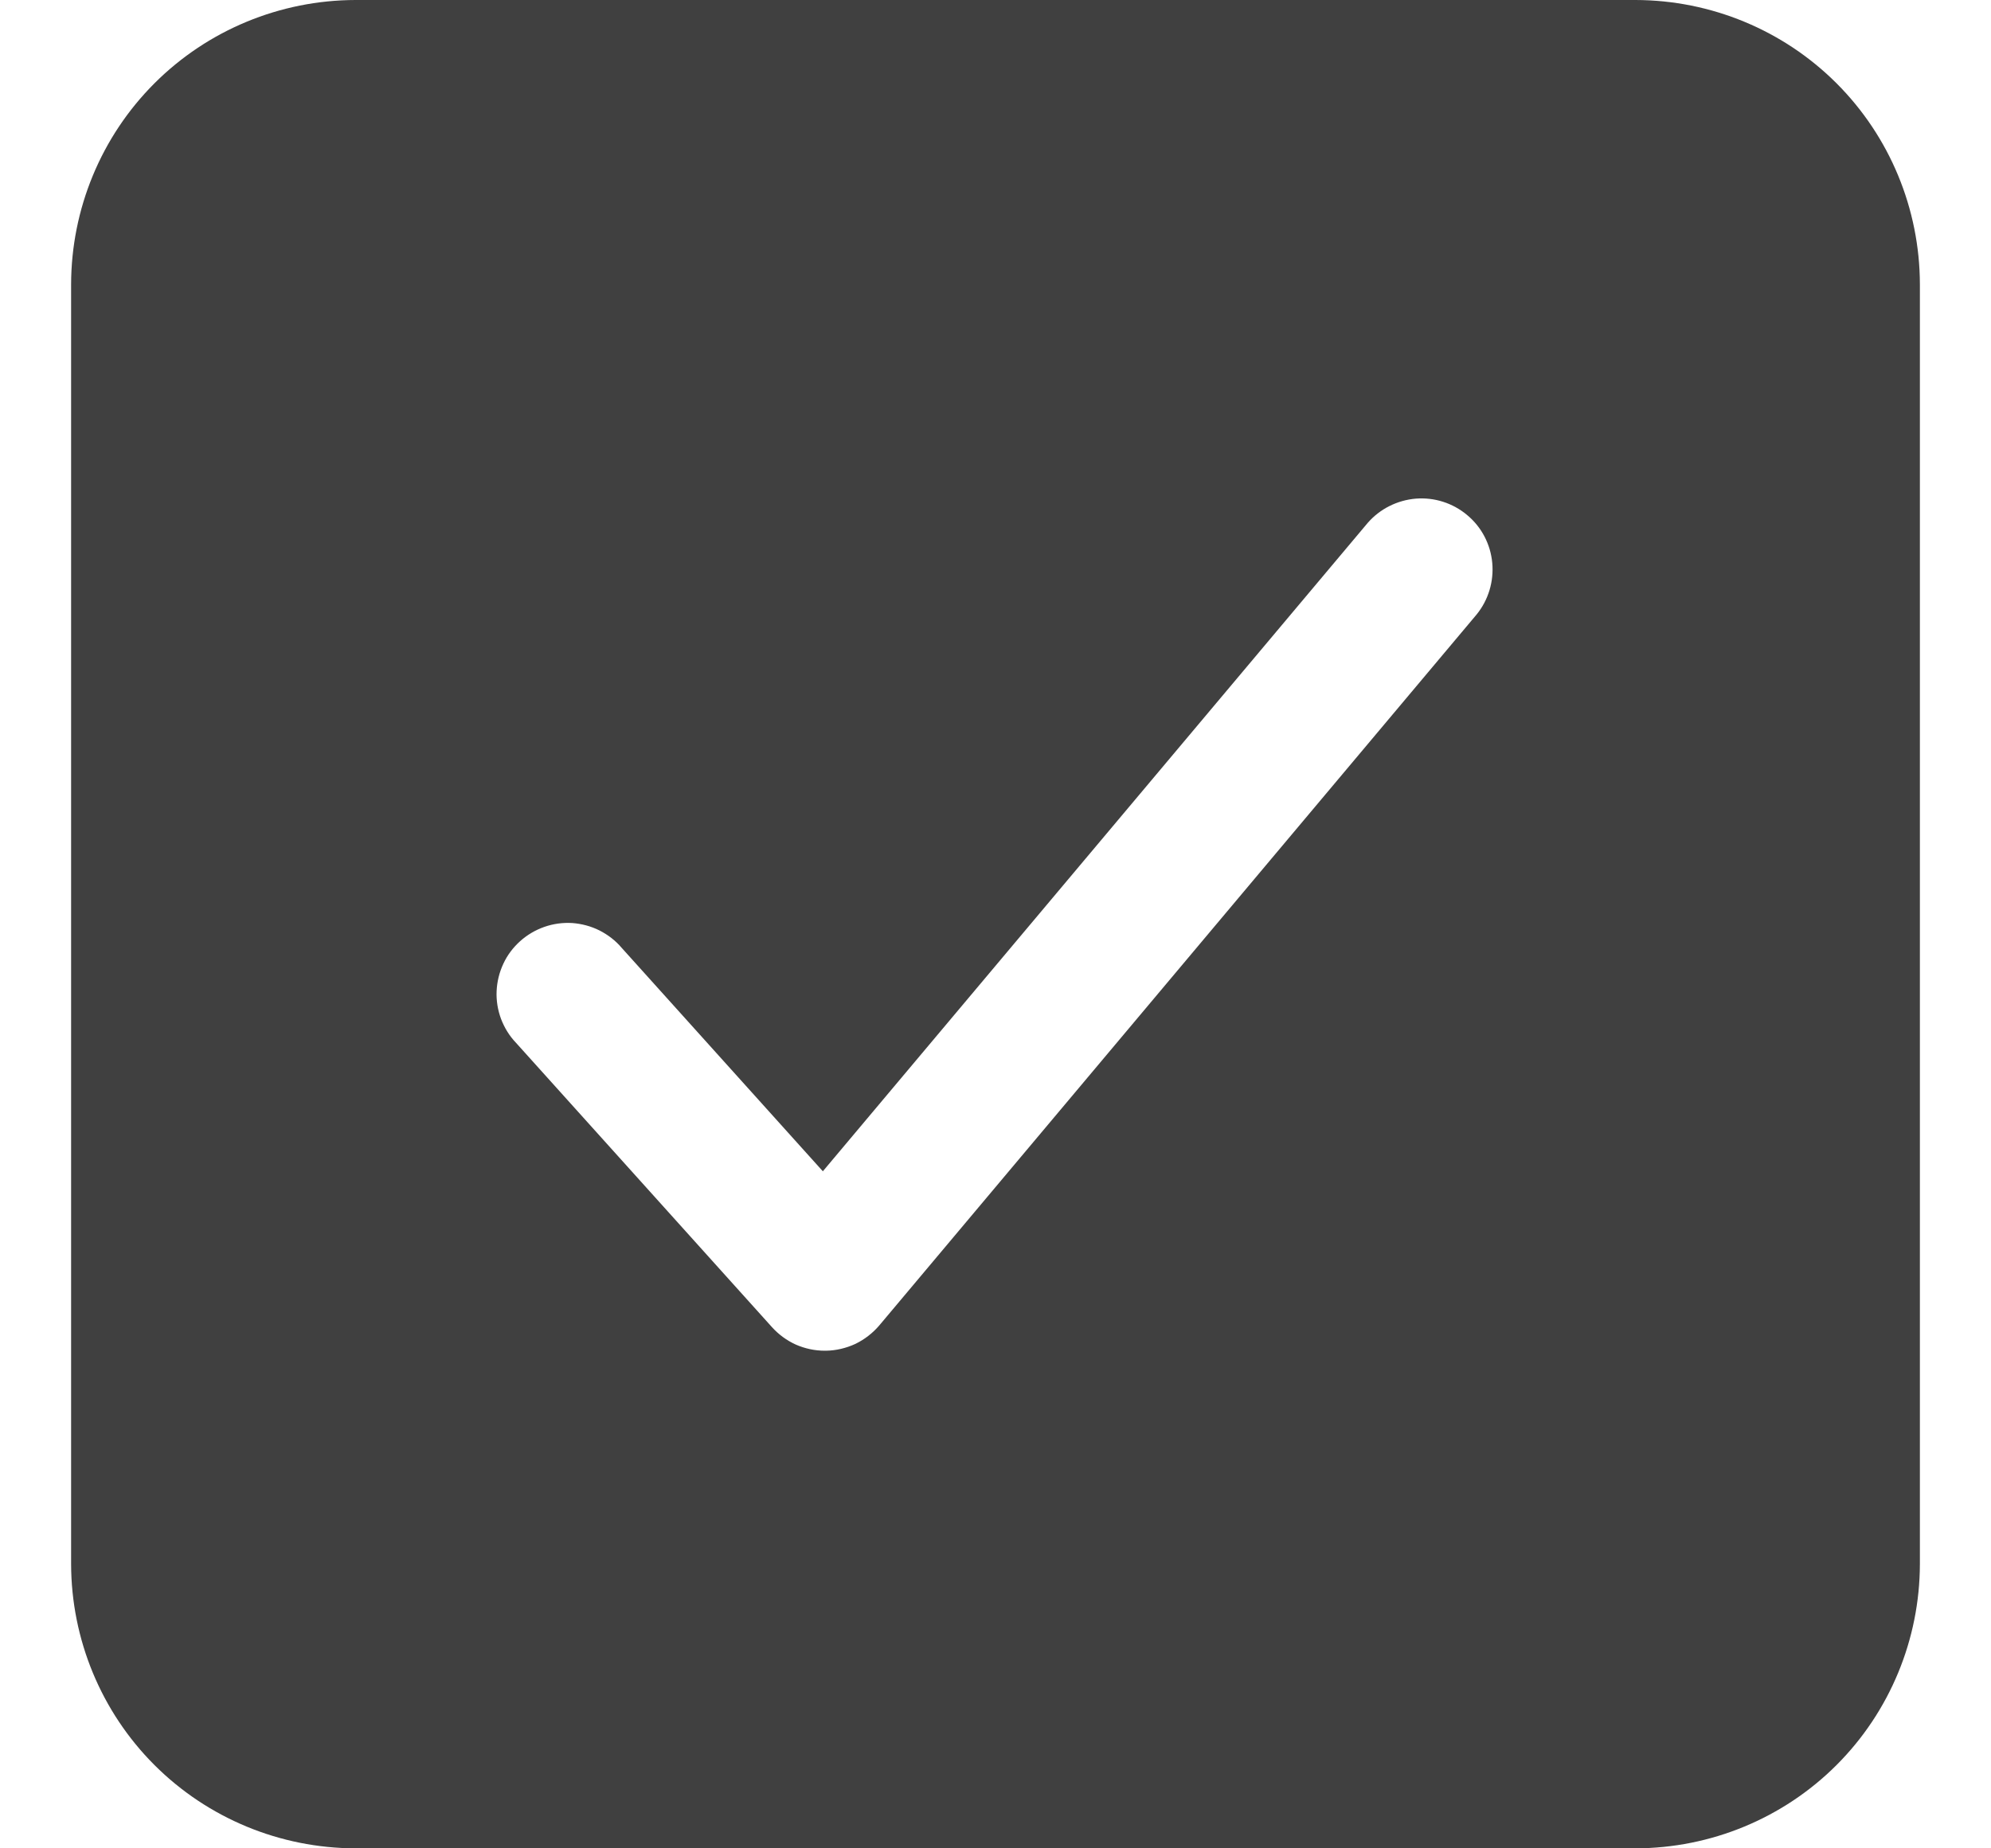 <svg width="14" height="13" viewBox="0 0 14 13" fill="none" xmlns="http://www.w3.org/2000/svg">
<path d="M11.5 0H2.5C1.97 0.001 1.461 0.211 1.086 0.586C0.711 0.961 0.501 1.47 0.5 2V11C0.501 11.53 0.711 12.039 1.086 12.414C1.461 12.789 1.97 12.999 2.5 13H11.5C12.03 12.999 12.539 12.789 12.914 12.414C13.289 12.039 13.499 11.53 13.5 11V2C13.499 1.47 13.289 0.961 12.914 0.586C12.539 0.211 12.03 0.001 11.5 0ZM10.383 4.322L6.183 9.322C6.137 9.376 6.079 9.421 6.015 9.452C5.95 9.482 5.879 9.499 5.808 9.5H5.799C5.729 9.5 5.66 9.485 5.596 9.457C5.532 9.428 5.475 9.386 5.428 9.334L3.628 7.334C3.582 7.286 3.547 7.229 3.523 7.166C3.5 7.104 3.489 7.037 3.492 6.971C3.495 6.904 3.511 6.839 3.539 6.779C3.567 6.718 3.608 6.664 3.657 6.62C3.707 6.575 3.765 6.541 3.828 6.519C3.891 6.497 3.957 6.488 4.024 6.492C4.09 6.497 4.155 6.514 4.215 6.544C4.274 6.574 4.328 6.615 4.371 6.666L5.786 8.238L9.617 3.678C9.703 3.579 9.825 3.518 9.956 3.507C10.087 3.497 10.216 3.538 10.317 3.623C10.418 3.707 10.481 3.828 10.493 3.959C10.505 4.089 10.466 4.22 10.383 4.322Z" fill="#111111" fill-opacity="0.8"/>
</svg>
